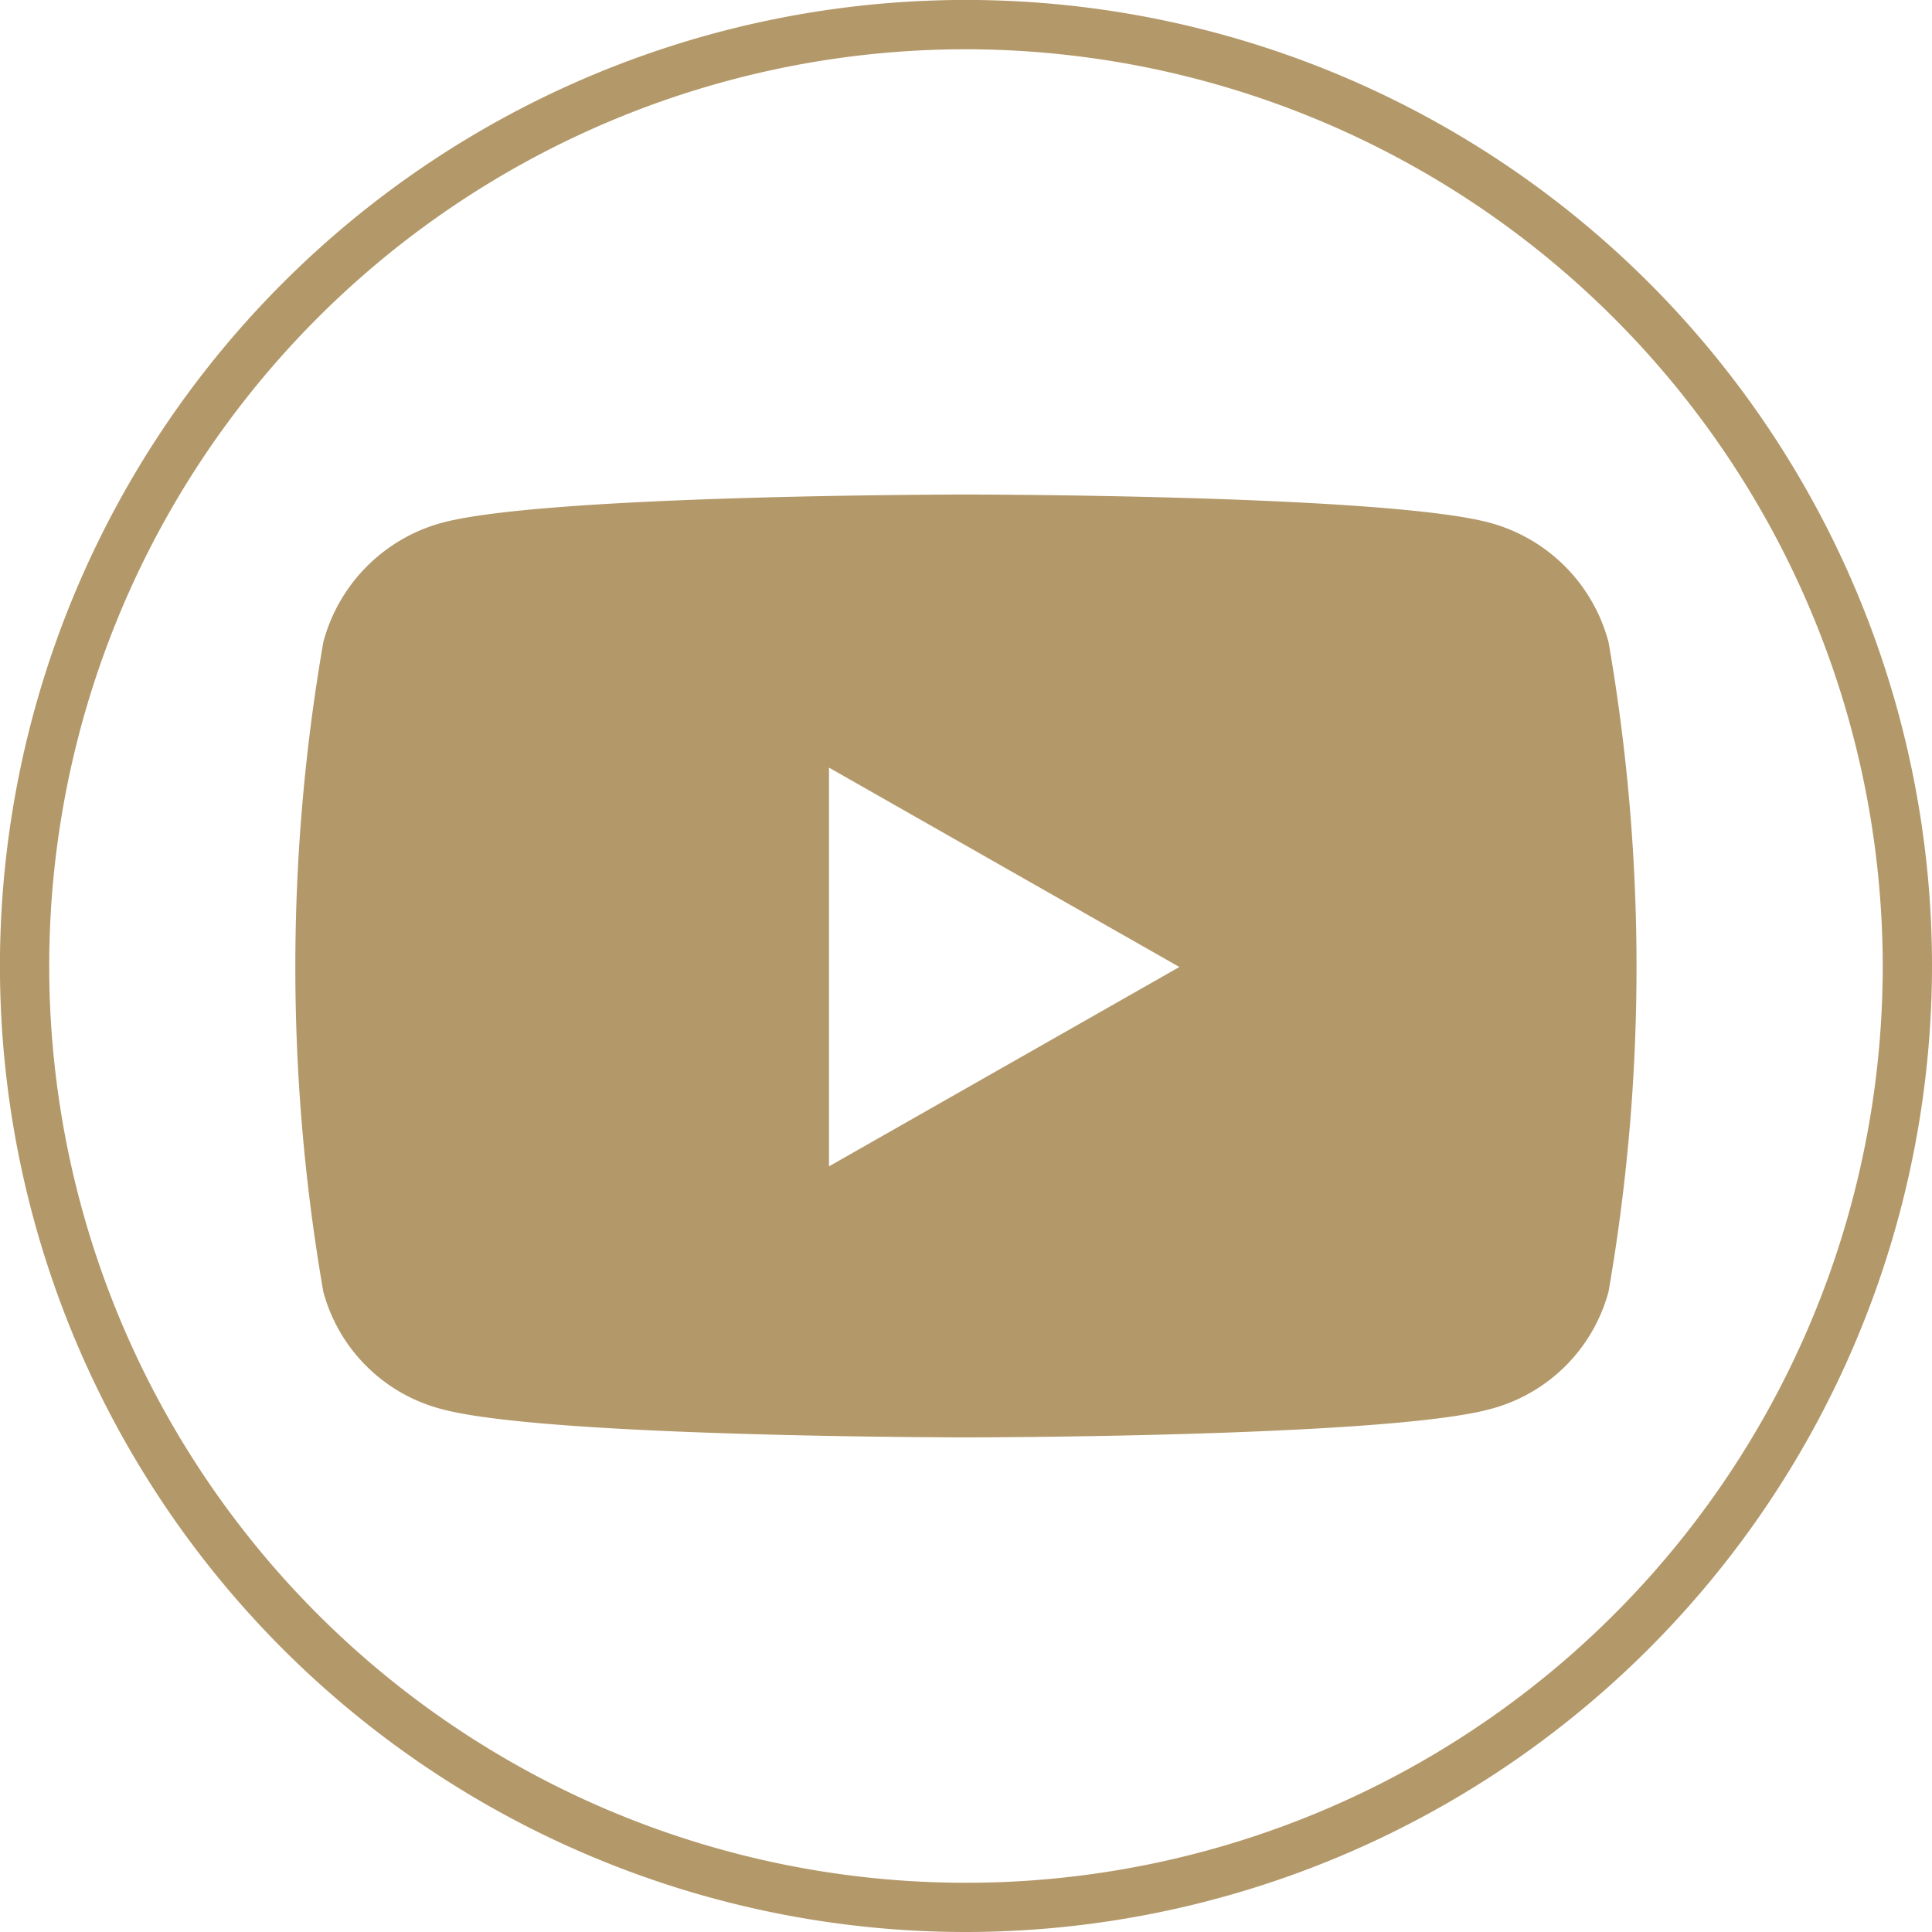 <svg id="Group_177" data-name="Group 177" xmlns="http://www.w3.org/2000/svg" xmlns:xlink="http://www.w3.org/1999/xlink" width="41.845" height="41.845" viewBox="0 0 41.845 41.845">
  <defs>
    <clipPath id="clip-path">
      <rect id="Rectangle_148" data-name="Rectangle 148" width="41.845" height="41.845" fill="none"/>
    </clipPath>
  </defs>
  <g id="Group_176" data-name="Group 176" clip-path="url(#clip-path)">
    <path id="Path_199" data-name="Path 199" d="M20.923,41.845A20.923,20.923,0,1,1,41.845,20.923,20.946,20.946,0,0,1,20.923,41.845m0-40.778A19.856,19.856,0,1,0,40.778,20.923,19.878,19.878,0,0,0,20.923,1.067" fill="#b39869"/>
    <path id="Path_200" data-name="Path 200" d="M64.424,63.431a3.646,3.646,0,0,0-2.569-2.585c-2.265-.612-11.349-.612-11.349-.612s-9.083,0-11.349.612a3.646,3.646,0,0,0-2.569,2.585,41.129,41.129,0,0,0,0,14.071,3.59,3.59,0,0,0,2.569,2.542c2.265.611,11.349.611,11.349.611s9.083,0,11.349-.611A3.6,3.6,0,0,0,64.424,77.5a41.129,41.129,0,0,0,0-14.071M47.54,74.785V66.149l7.589,4.318Z" transform="translate(-29.585 -49.523)" fill="#b39869"/>
  </g>
</svg>
